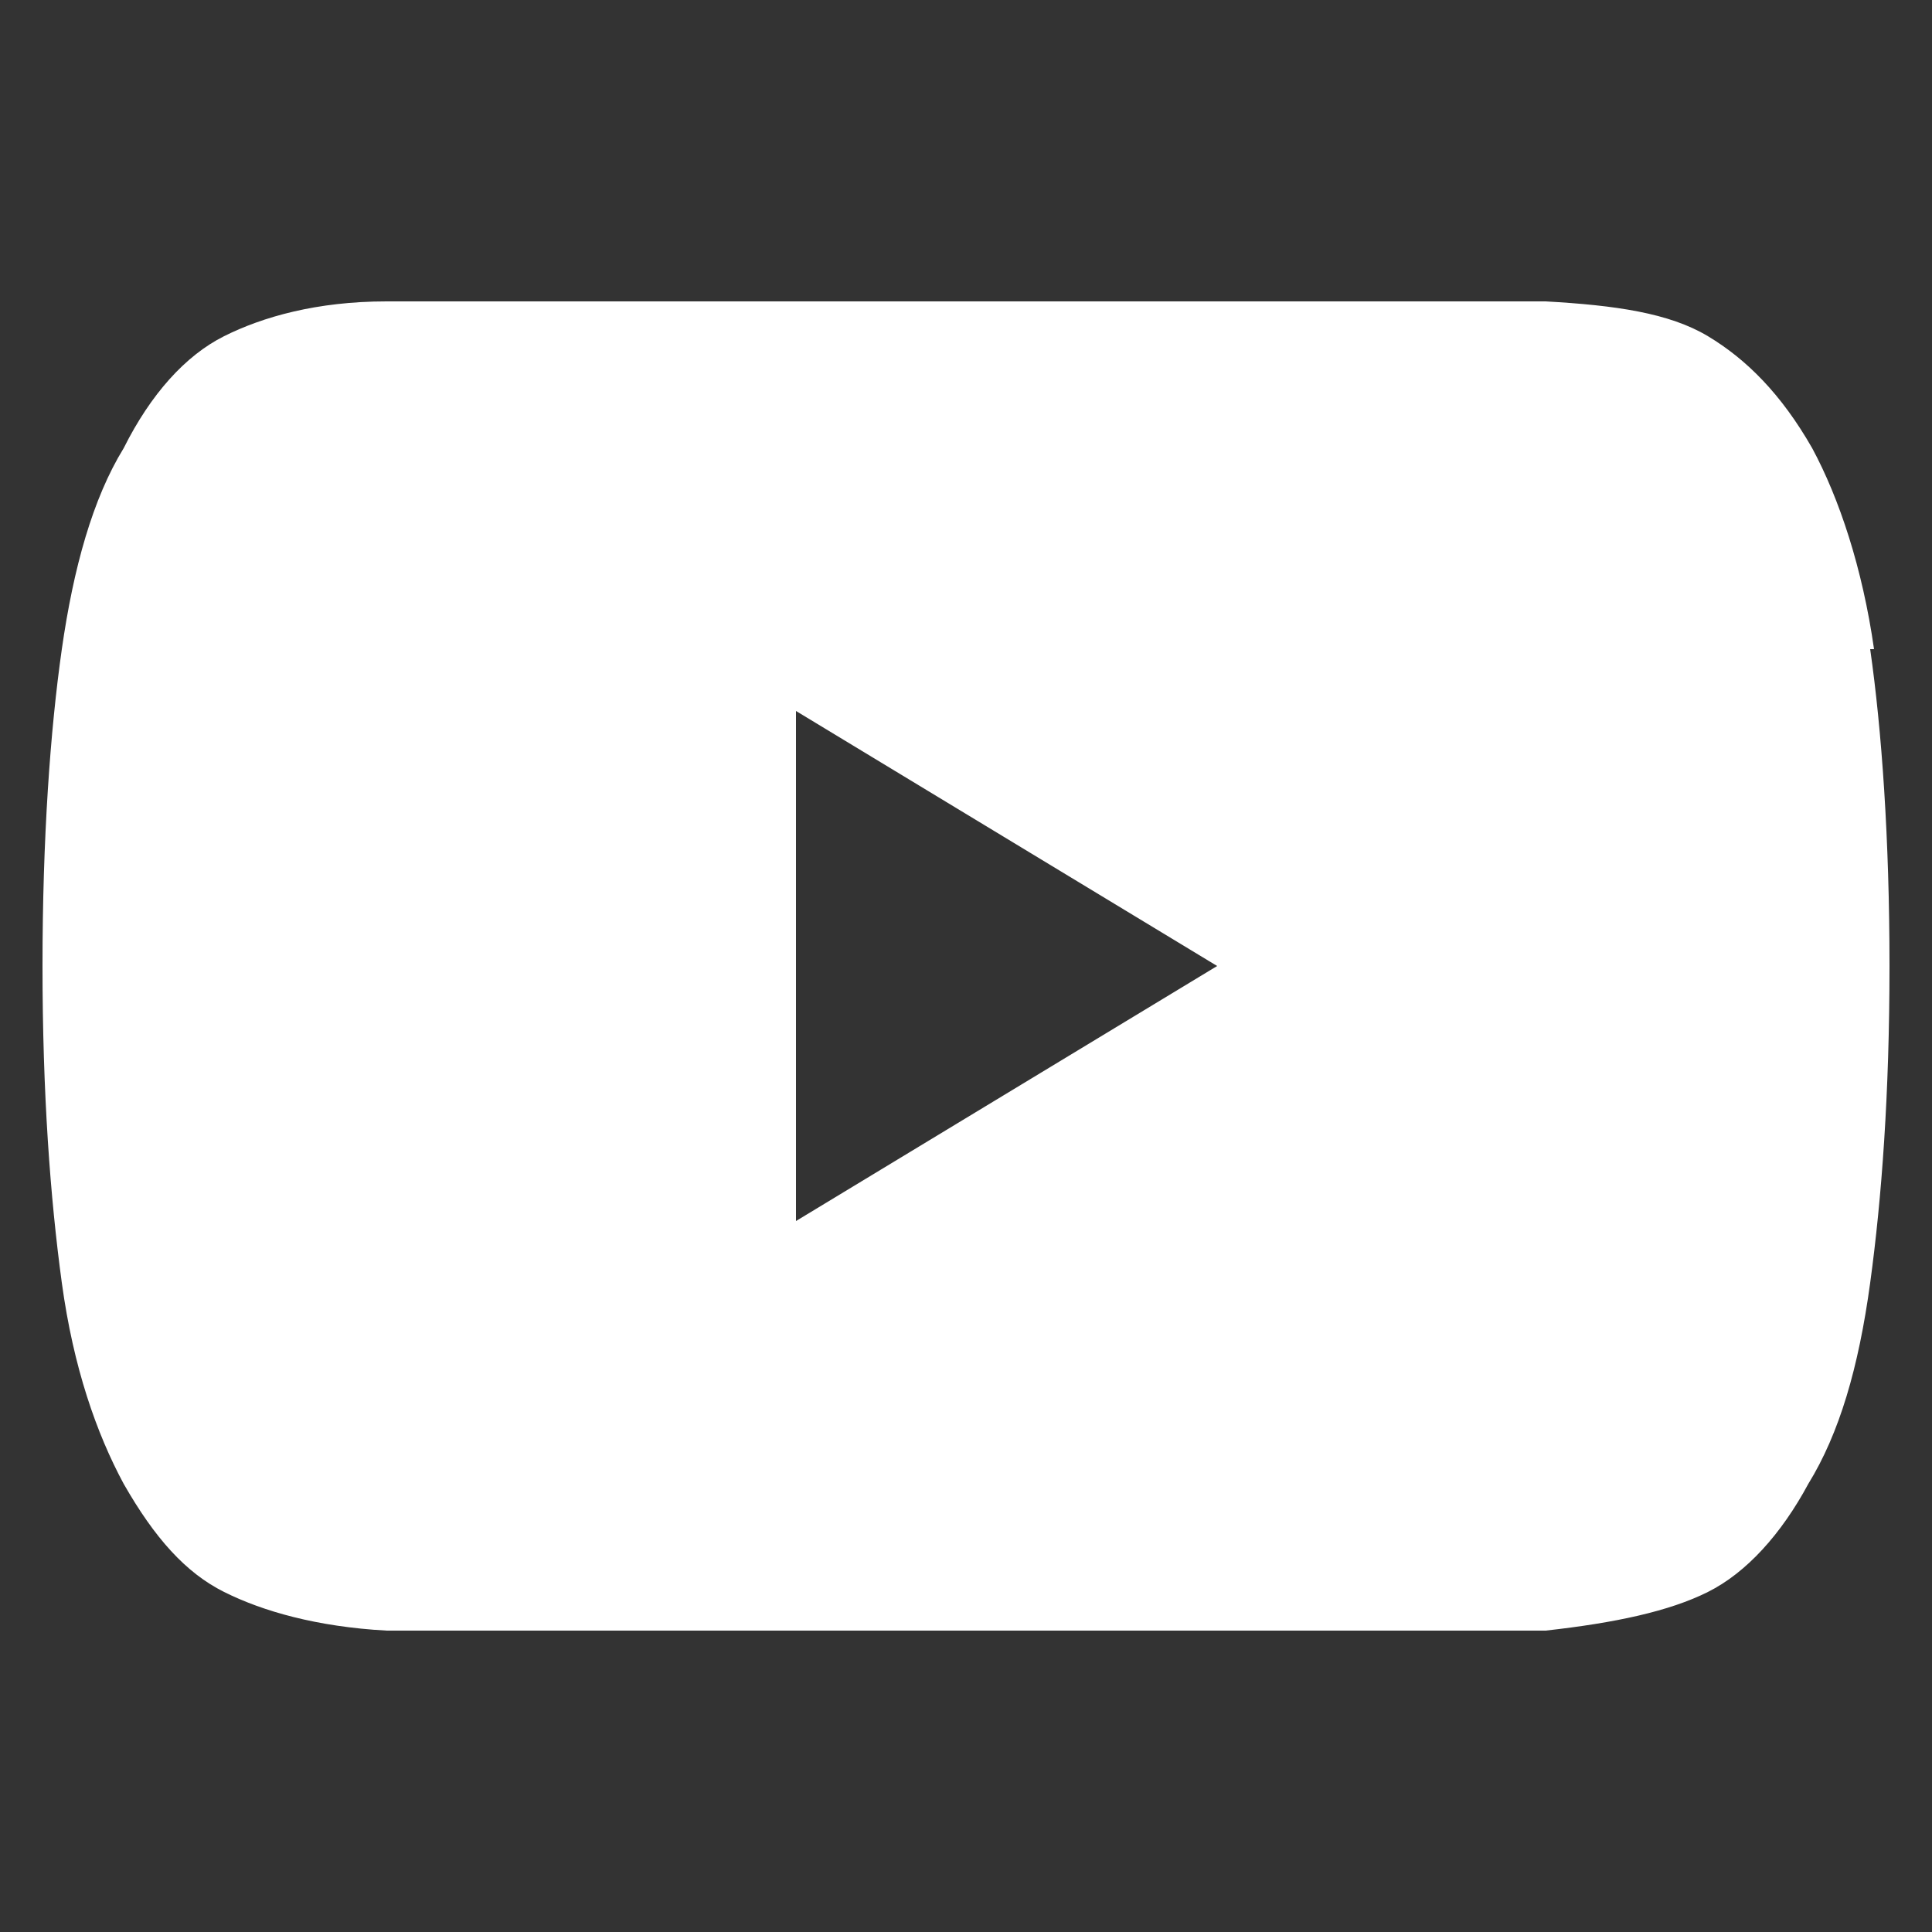 <svg xmlns="http://www.w3.org/2000/svg" viewBox="0 0 50 50">
  <rect x="0" y="0" width="50" height="50" fill="#333333" stroke="none"/>
  <path fill="#fff" d="M48.5 16.8c-.3-2.1-.9-3.9-1.6-5.2-.8-1.4-1.7-2.3-2.7-2.9s-2.4-.8-4.2-.9H10c-1.8 0-3.2.4-4.2.9s-1.9 1.5-2.6 2.9c-.8 1.3-1.3 3.1-1.6 5.2s-.5 4.9-.5 8.2.2 6 .5 8.2.9 3.9 1.6 5.2c.8 1.4 1.6 2.3 2.6 2.8s2.4.9 4.2 1h30c1.8-.2 3.2-.5 4.2-1s1.9-1.5 2.6-2.8c.8-1.3 1.3-3 1.6-5.2s.5-4.9.5-8.2-.2-6.1-.5-8.2ZM20.6 31.5V18.4L31.5 25l-10.9 6.6Z"/>
</svg>
